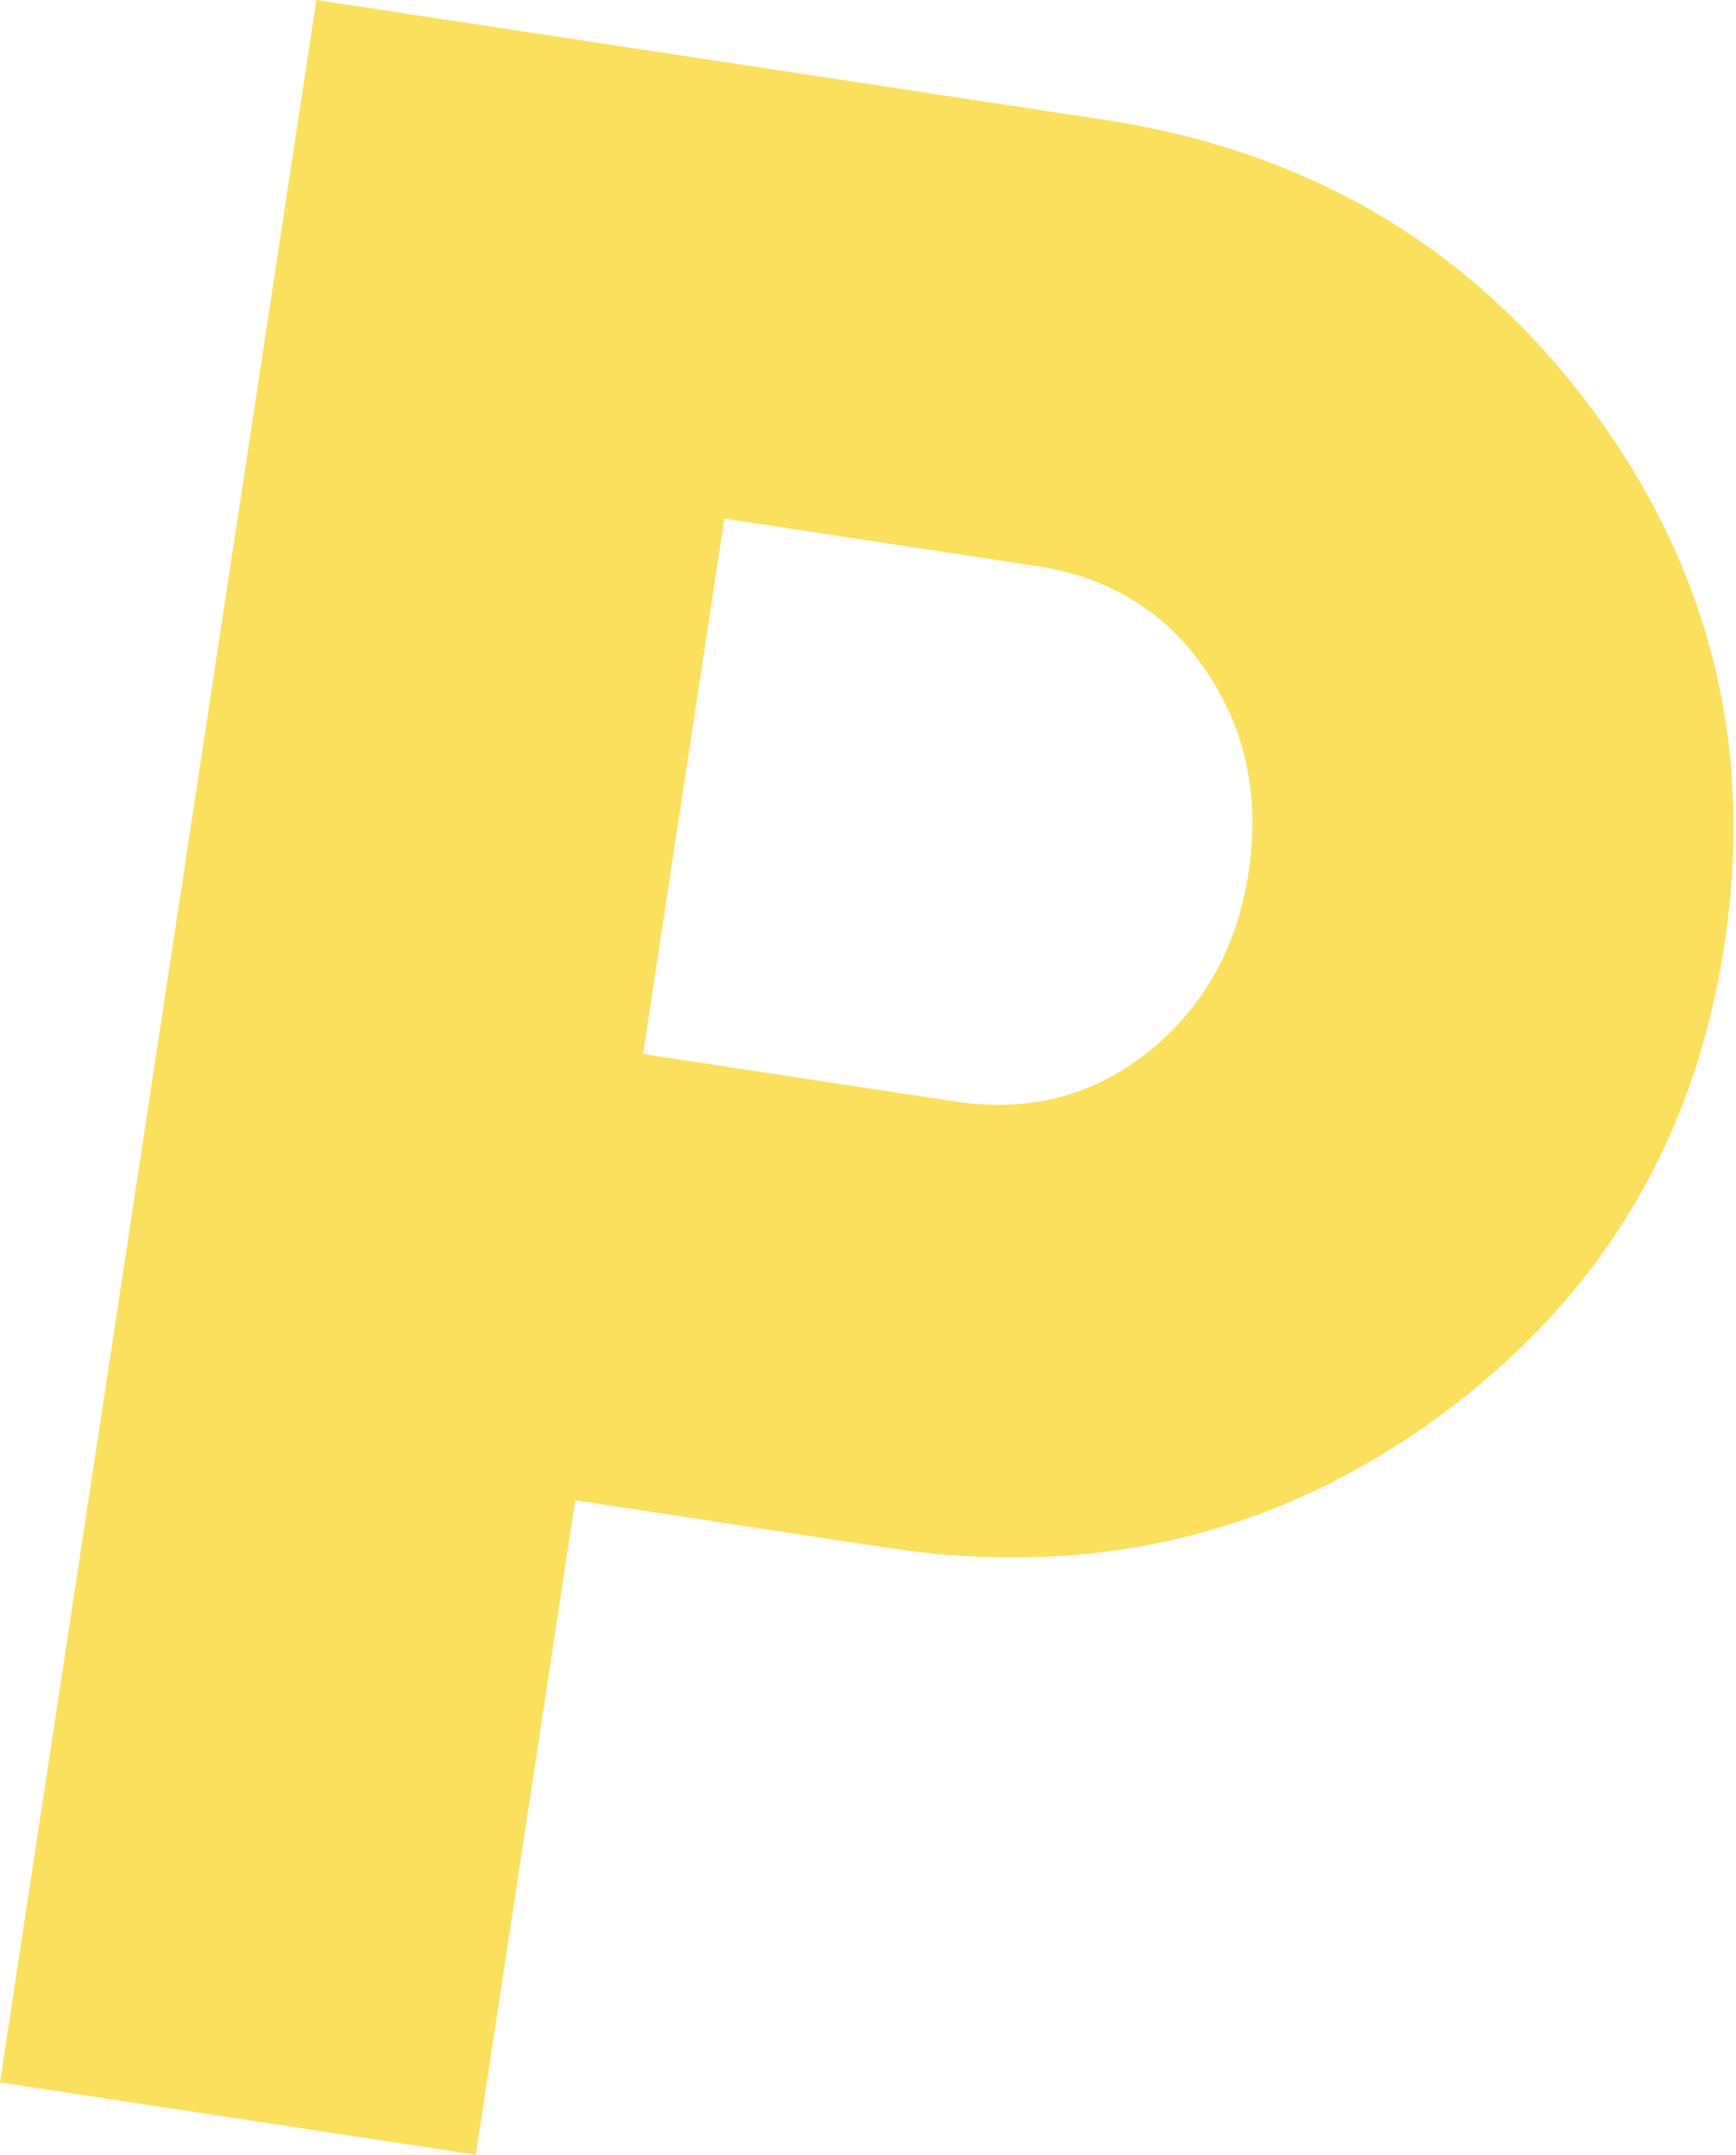 <?xml version="1.0" encoding="UTF-8"?> <svg xmlns="http://www.w3.org/2000/svg" width="374" height="464" viewBox="0 0 374 464" fill="none"> <path d="M237.922 25.805C281.91 32.491 316.793 53.086 342.57 87.59C368.348 122.094 377.991 160.699 371.499 203.406C365.007 246.113 344.328 280.109 309.462 305.394C274.596 330.68 235.17 339.979 191.182 333.293L123.919 323.068L102.496 464L0 448.42L68.163 0L237.922 25.805ZM205.788 237.203C221.59 239.605 235.459 236.033 247.397 226.487C259.334 216.941 266.536 204.054 269.003 187.826C271.47 171.597 268.423 157.152 259.861 144.49C251.299 131.829 239.117 124.297 223.316 121.895L156.053 111.67L138.525 226.978L205.788 237.203Z" fill="#FAE05C"></path> </svg> 